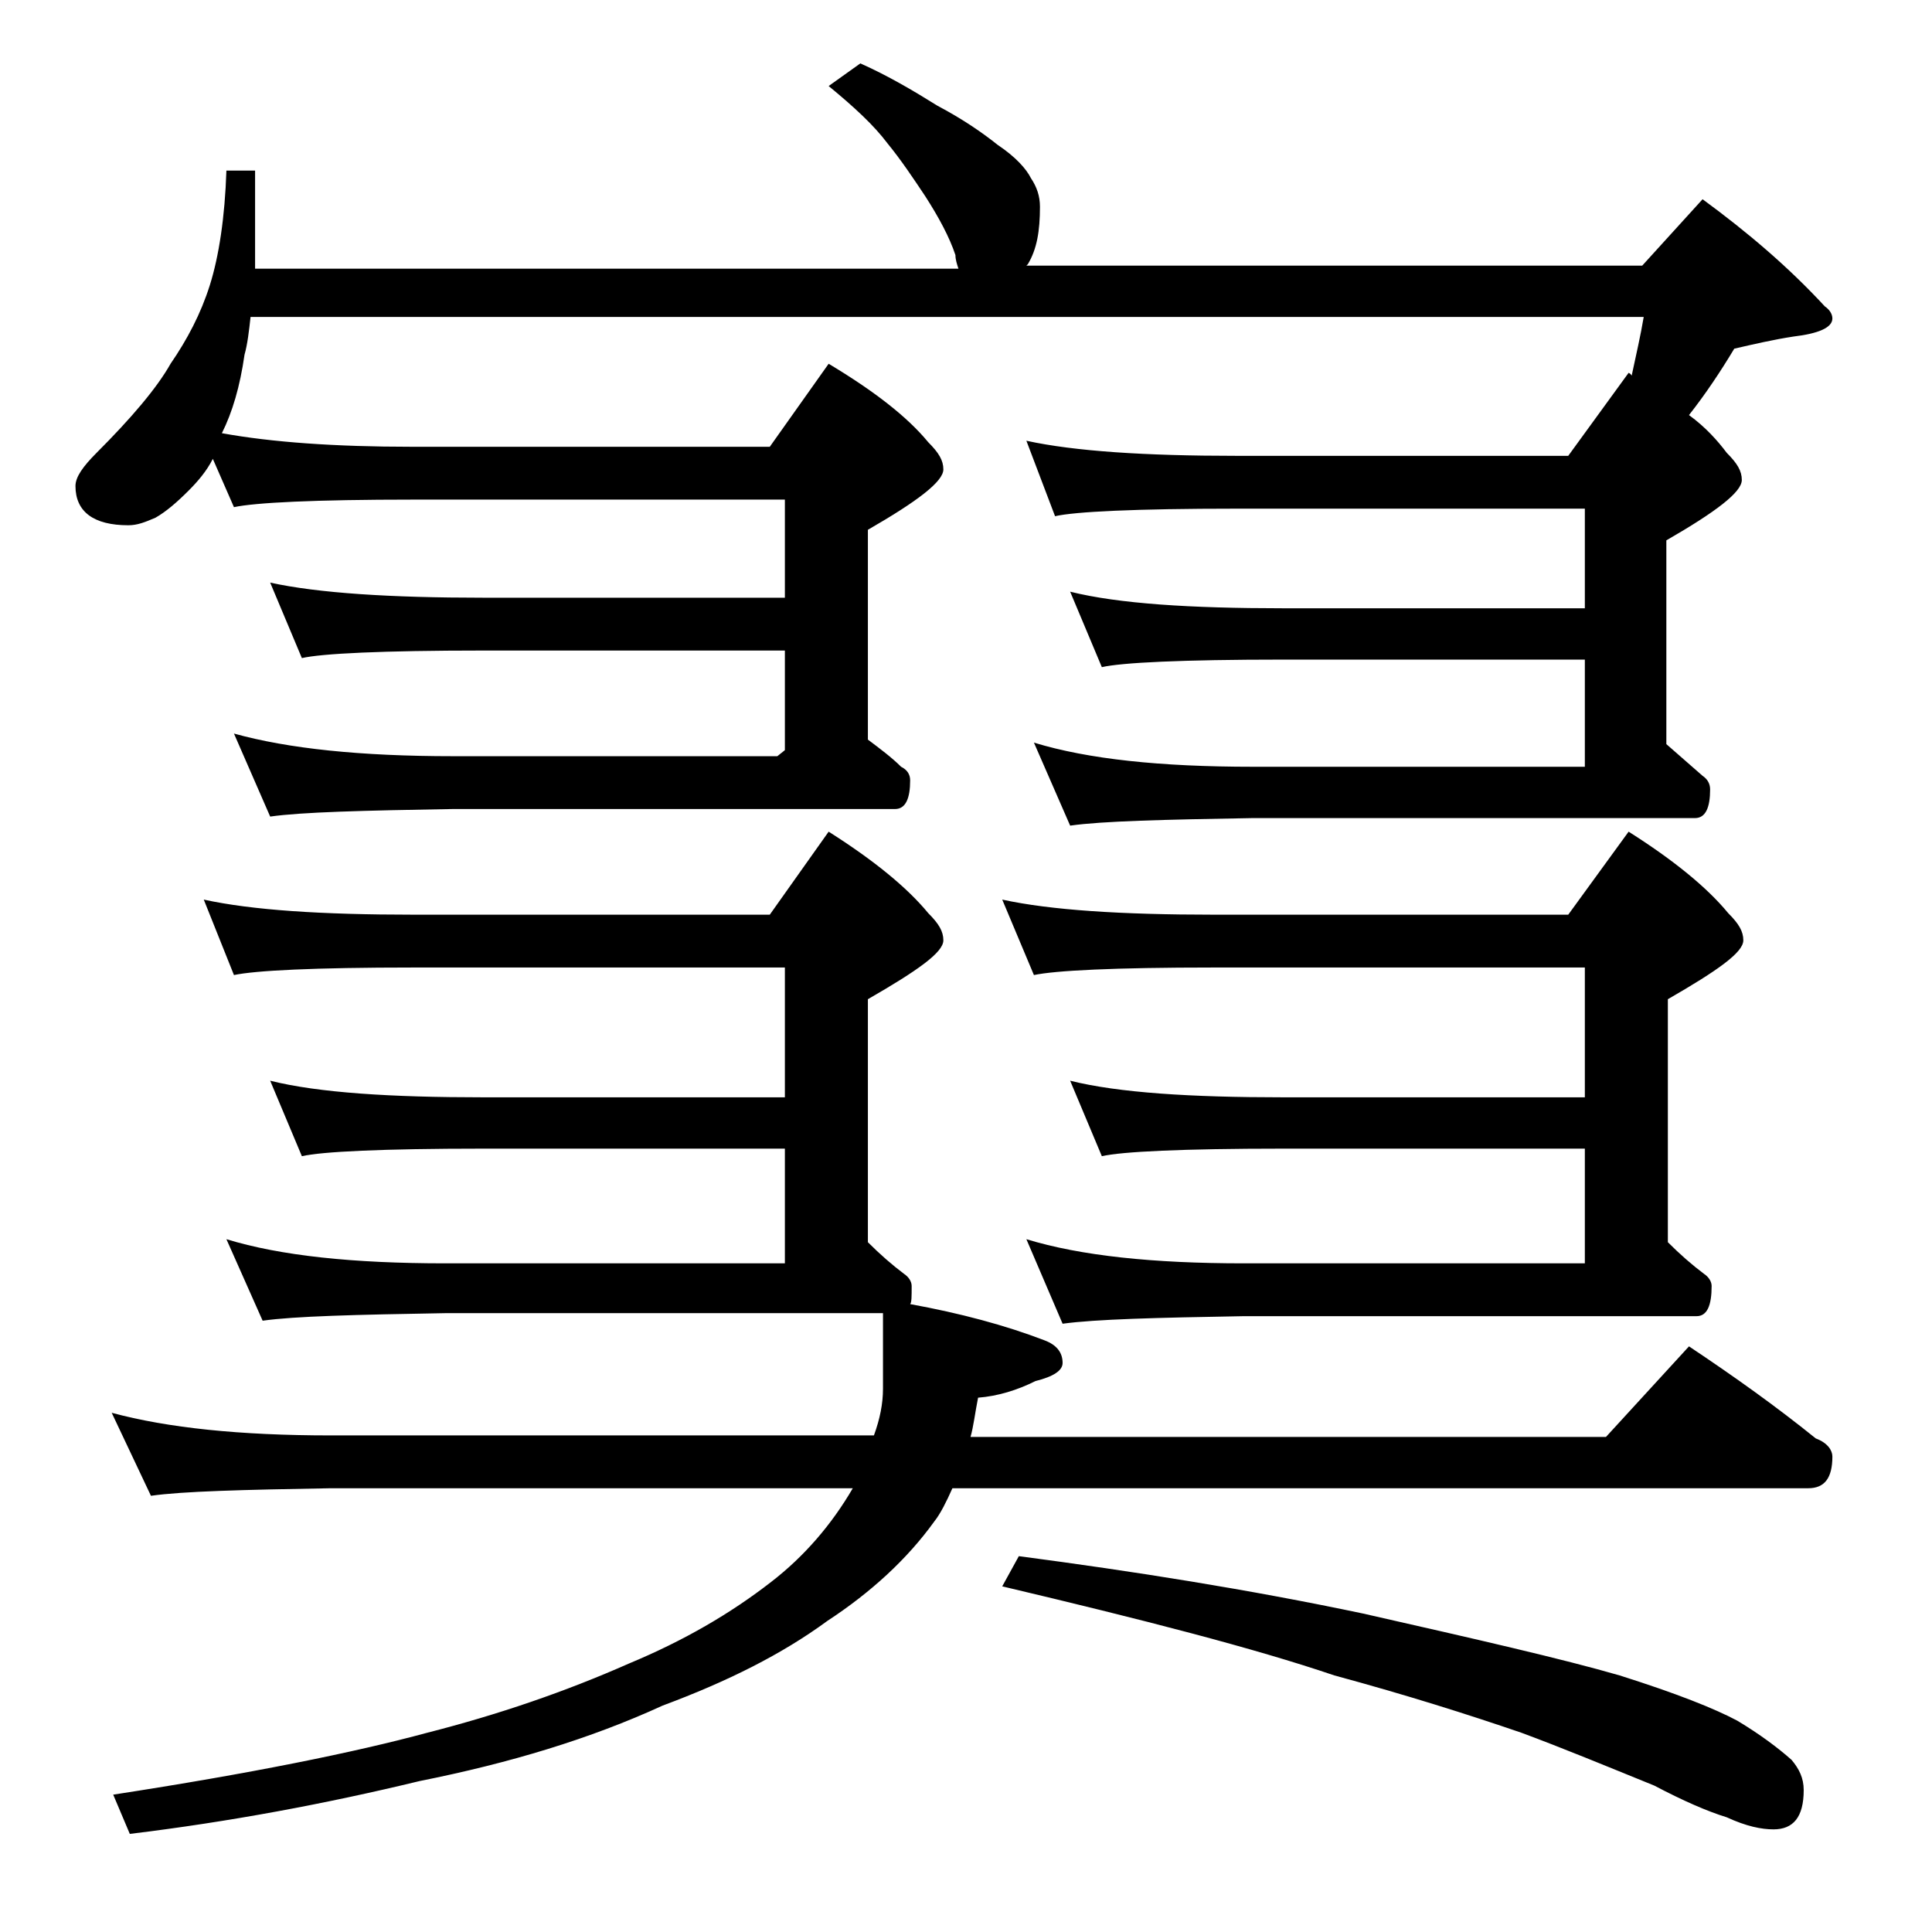 <?xml version="1.0" encoding="utf-8"?>
<!-- Generator: Adobe Illustrator 18.0.0, SVG Export Plug-In . SVG Version: 6.00 Build 0)  -->
<!DOCTYPE svg PUBLIC "-//W3C//DTD SVG 1.1//EN" "http://www.w3.org/Graphics/SVG/1.1/DTD/svg11.dtd">
<svg version="1.1" id="Layer_1" xmlns="http://www.w3.org/2000/svg" xmlns:xlink="http://www.w3.org/1999/xlink" x="0px" y="0px"
	 viewBox="0 0 128 128" enable-background="new 0 0 128 128" xml:space="preserve">
<path d="M68,29.2c3.2,0.7,7.9,1,13.9,1h22l4-5.5c0.2,0.1,0.2,0.2,0.2,0.2c0.3-1.4,0.6-2.7,0.8-3.9H16.6c-0.1,0.9-0.2,1.8-0.4,2.5
	c-0.3,2.1-0.8,3.8-1.5,5.2c3.3,0.6,7.5,0.9,12.6,0.9H51l3.9-5.5c3,1.8,5.2,3.5,6.6,5.2c0.7,0.7,1,1.2,1,1.8c0,0.8-1.7,2.1-5,4v13.9
	c0.8,0.6,1.6,1.2,2.2,1.8c0.4,0.2,0.6,0.5,0.6,0.9c0,1.2-0.3,1.9-1,1.9H30c-5.9,0.1-10,0.2-12.1,0.5l-2.4-5.5
	c3.6,1,8.4,1.5,14.5,1.5h21.5l0.5-0.4v-6.6H32c-6.7,0-10.7,0.2-12,0.5l-2.1-5c3.2,0.7,8,1,14.1,1h20v-6.5H27.4
	c-6.6,0-10.5,0.2-11.9,0.5l-1.4-3.2c-0.4,0.8-1,1.5-1.6,2.1c-0.8,0.8-1.5,1.4-2.2,1.8c-0.7,0.3-1.2,0.5-1.8,0.5
	c-2.3,0-3.5-0.9-3.5-2.6c0-0.6,0.5-1.3,1.4-2.2c2.3-2.3,4-4.3,4.9-5.9c1.1-1.6,2-3.3,2.6-5.2c0.6-1.9,1-4.5,1.1-7.6h1.9v6.5h46.6
	c-0.1-0.3-0.2-0.6-0.2-0.9c-0.4-1.2-1.1-2.5-2-3.9c-0.8-1.2-1.6-2.4-2.5-3.5c-0.9-1.2-2.2-2.4-3.9-3.8L57,4.2
	c1.8,0.8,3.5,1.8,5.1,2.8c1.7,0.9,3,1.8,4,2.6c1.2,0.8,1.9,1.6,2.2,2.2c0.4,0.6,0.6,1.2,0.6,1.9c0,1.6-0.2,2.8-0.8,3.8l-0.1,0.1
	h40.8l4-4.4c3,2.2,5.7,4.5,8.1,7.1c0.3,0.2,0.5,0.5,0.5,0.8c0,0.6-0.9,1-2.6,1.2c-1.3,0.2-2.6,0.5-3.9,0.8c-0.9,1.5-1.9,3-3,4.4
	c1.1,0.8,1.9,1.7,2.5,2.5c0.7,0.7,1,1.2,1,1.8c0,0.8-1.7,2.1-5,4v13.5c0.8,0.7,1.6,1.4,2.4,2.1c0.3,0.2,0.5,0.5,0.5,0.9
	c0,1.2-0.3,1.9-1,1.9H83c-5.9,0.1-10,0.2-12.1,0.5l-2.4-5.5c3.6,1.1,8.4,1.6,14.5,1.6h22v-7.1H85c-6.7,0-10.7,0.2-12,0.5l-2.1-5
	c3.2,0.8,8,1.1,14.1,1.1h20v-6.6H81.9c-6.7,0-10.7,0.2-12,0.5L68,29.2z M13.5,59.6c3.2,0.7,7.8,1,13.9,1H51l3.9-5.5
	c3,1.9,5.2,3.7,6.6,5.4c0.7,0.7,1,1.2,1,1.8c0,0.8-1.7,2-5,3.9v16.1c0.8,0.8,1.6,1.5,2.4,2.1c0.3,0.2,0.5,0.5,0.5,0.8
	c0,0.7,0,1.1-0.1,1.2c3.3,0.6,6.3,1.4,8.9,2.4c0.8,0.3,1.2,0.8,1.2,1.5c0,0.5-0.6,0.9-1.8,1.2c-1.2,0.6-2.5,1-3.8,1.1
	c-0.2,1-0.3,1.9-0.5,2.6h42.1l5.5-6c3,2,5.8,4,8.4,6.1c0.8,0.3,1.1,0.8,1.1,1.2c0,1.4-0.5,2.1-1.6,2.1H63.1
	c-0.4,0.9-0.8,1.7-1.2,2.2c-1.8,2.5-4.2,4.7-7.1,6.6c-3,2.2-6.6,4-10.9,5.6c-4.8,2.2-10.1,3.8-16.1,5c-6.2,1.5-12.6,2.7-19.2,3.5
	l-1.1-2.6c9.1-1.4,16-2.8,20.8-4.1c4.7-1.2,9.1-2.7,13.4-4.6c3.6-1.5,6.7-3.3,9.4-5.4c2.2-1.7,4-3.8,5.4-6.2H21.9
	c-5.8,0.1-9.8,0.2-11.9,0.5l-2.6-5.5c3.7,1,8.5,1.5,14.5,1.5h36c0.4-1.1,0.6-2.1,0.6-3.1v-5h-29c-5.9,0.1-10,0.2-12.1,0.5L15,82.1
	c3.6,1.1,8.4,1.6,14.5,1.6H52v-7.6H32c-6.7,0-10.7,0.2-12,0.5l-2.1-5c3.2,0.8,8,1.1,14.1,1.1h20v-8.6H27.4c-6.6,0-10.5,0.2-11.9,0.5
	L13.5,59.6z M66.4,59.6c3.2,0.7,7.9,1,14,1h23.5l4-5.5c3,1.9,5.2,3.7,6.6,5.4c0.7,0.7,1,1.2,1,1.8c0,0.8-1.7,2-5,3.9v16.1
	c0.8,0.8,1.6,1.5,2.4,2.1c0.3,0.2,0.5,0.5,0.5,0.8c0,1.3-0.3,2-1,2h-30c-5.8,0.1-9.8,0.2-12,0.5L68,82.1c3.6,1.1,8.4,1.6,14.4,1.6
	H105v-7.6H85c-6.7,0-10.7,0.2-12,0.5l-2.1-5c3.2,0.8,8,1.1,14.1,1.1h20v-8.6H80.4c-6.6,0-10.5,0.2-11.9,0.5L66.4,59.6z M67.5,103.1
	c7.6,1,15.2,2.2,22.8,3.8c7.5,1.7,13.2,3,17,4.1c3.8,1.2,6.3,2.2,7.8,3c1.5,0.9,2.7,1.8,3.6,2.6c0.5,0.6,0.8,1.2,0.8,2
	c0,1.8-0.7,2.6-2,2.6c-0.8,0-1.8-0.2-3.1-0.8c-1.3-0.4-2.9-1.1-4.8-2.1c-3.2-1.3-6.1-2.5-8.8-3.5c-3.5-1.2-7.6-2.5-12.4-3.8
	c-5.3-1.8-12.7-3.7-22-5.9L67.5,103.1z"/>
</svg>
